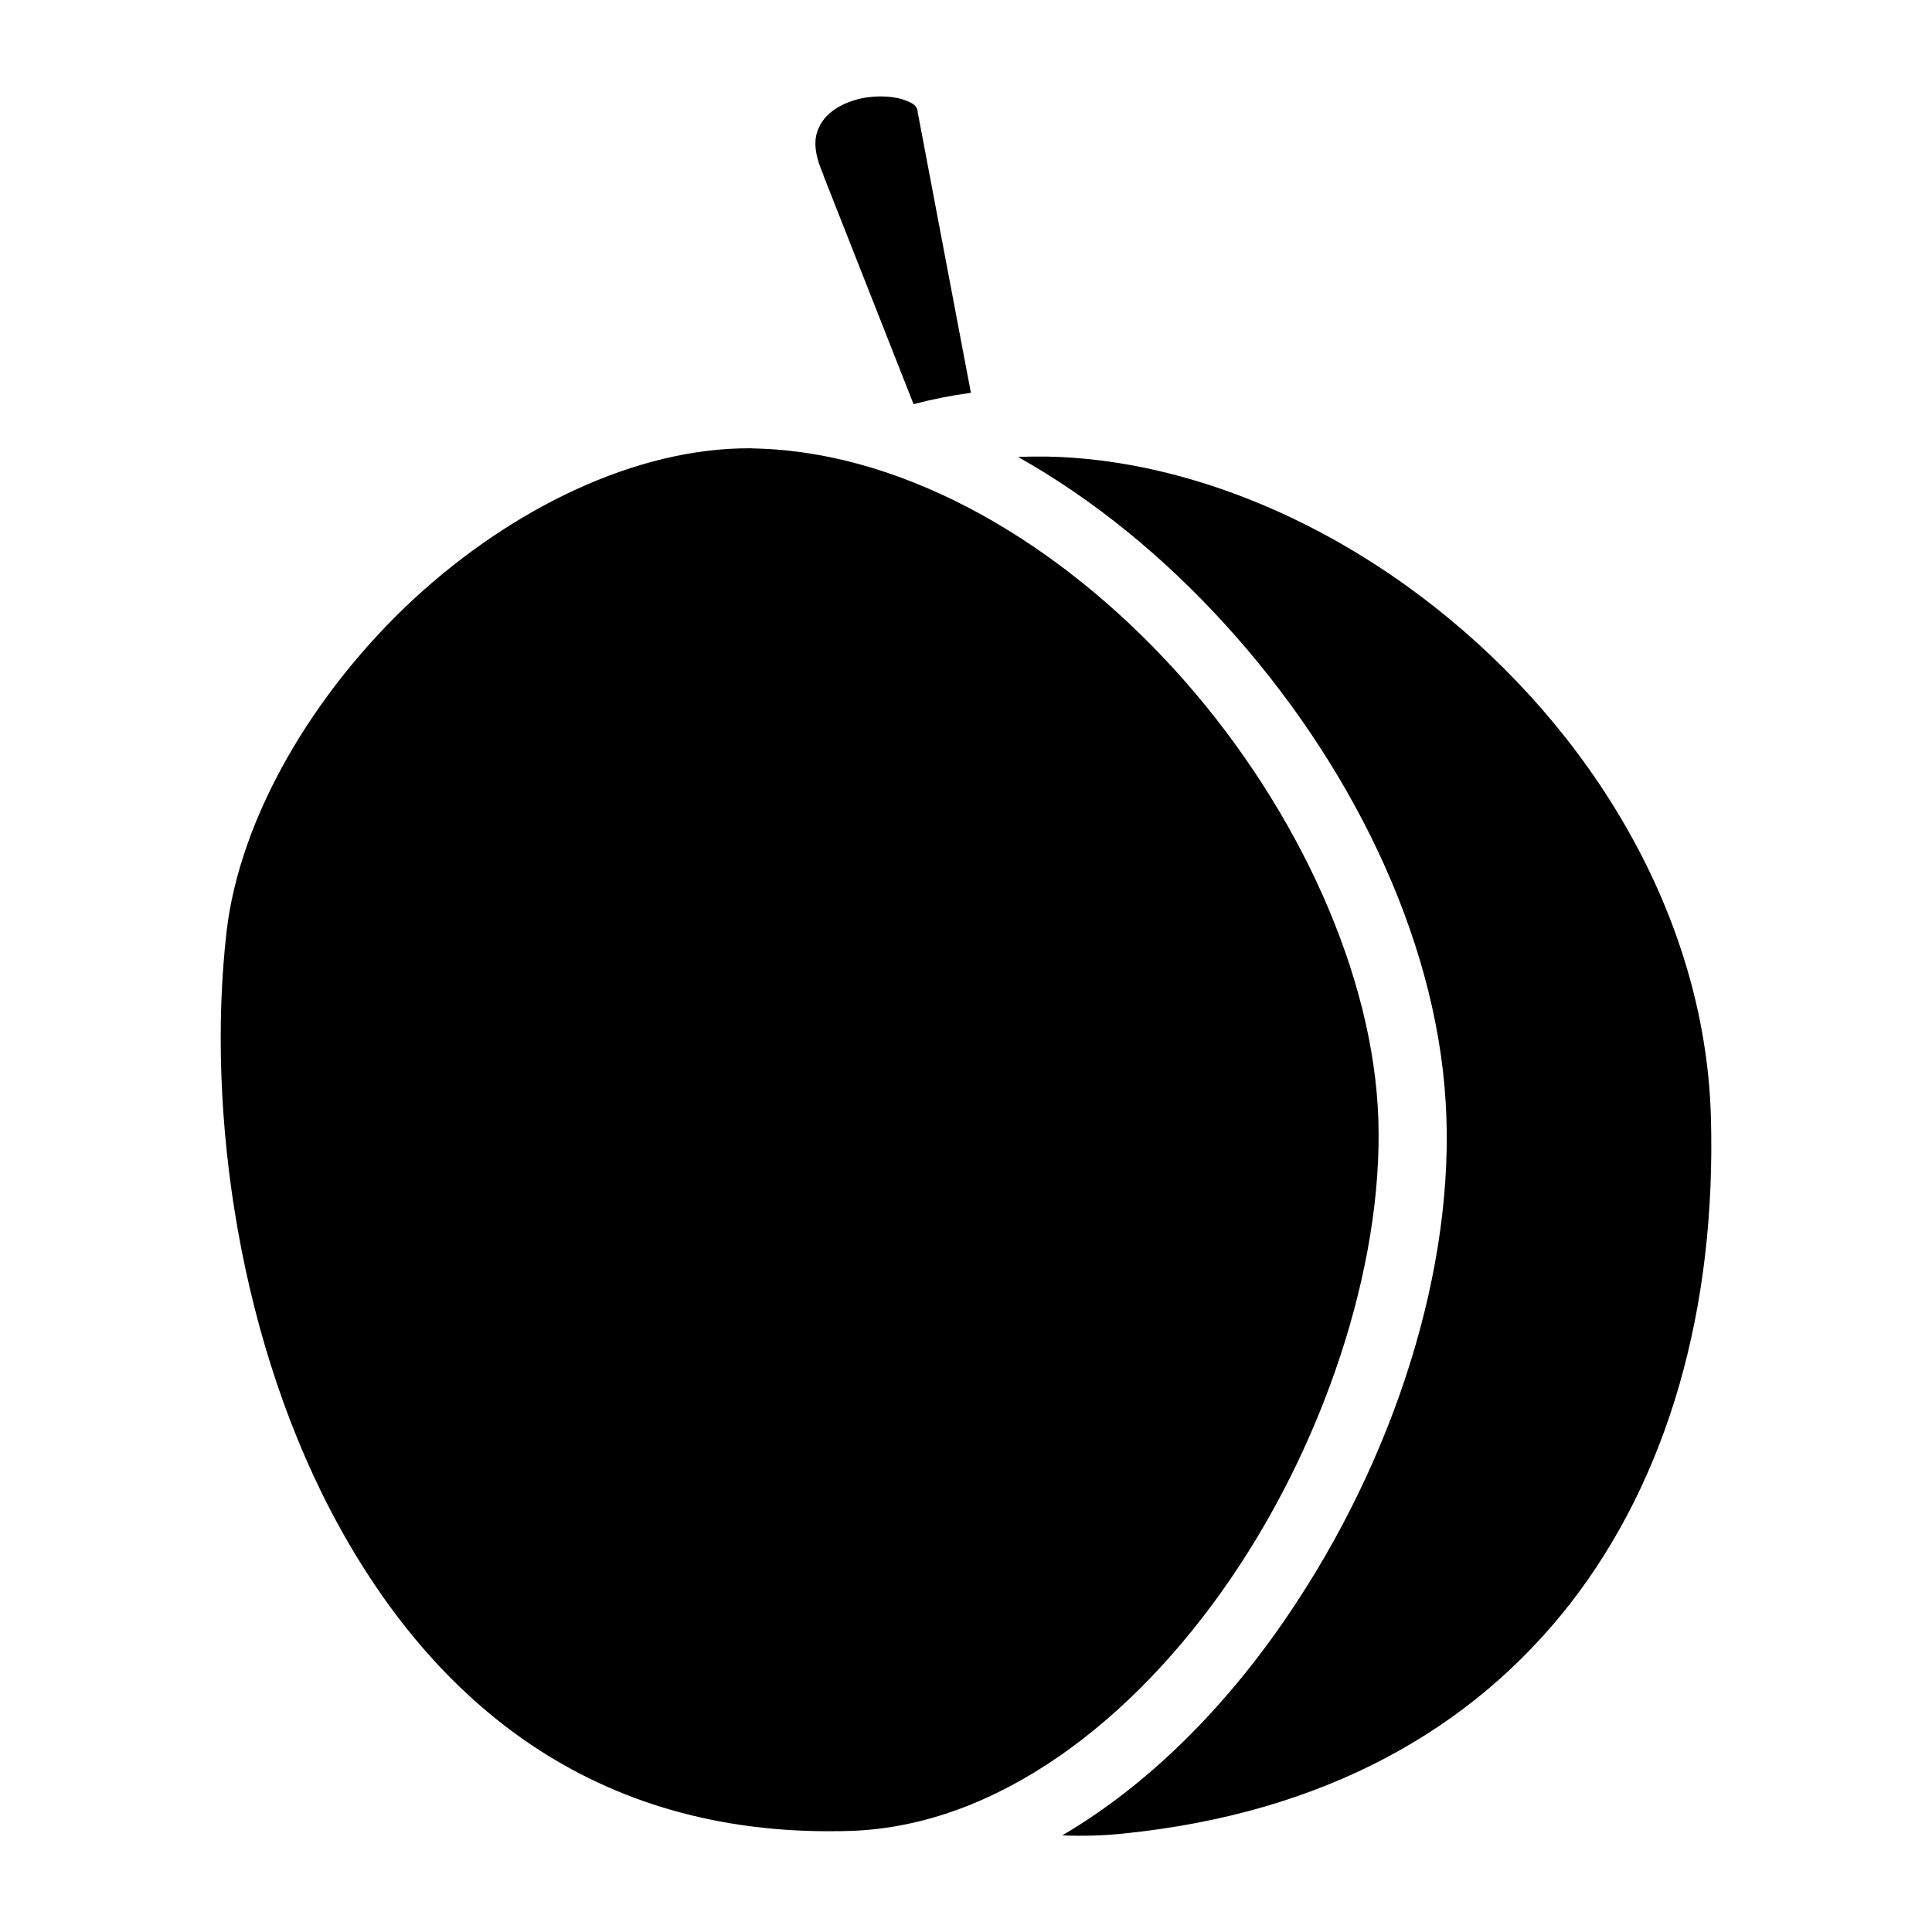<?xml version="1.0" encoding="utf-8"?>
<!-- Generator: www.svgicons.com -->
<svg xmlns="http://www.w3.org/2000/svg" width="800" height="800" viewBox="0 0 512 512">
<path fill="currentColor" d="M233.4 25.55c-2.2 0-4.6.29-6.7.93c-4.4 1.26-7.7 3.67-9.2 6.41c-1.6 2.74-2.4 6.36.7 13.43v.12l23.9 60.66c5-1.3 10-2.3 15.2-3l-14.1-74.36v-.2c-.2-1.33-.8-2.13-3.9-3.17c-1.6-.53-3.7-.82-5.9-.82m-34.7 93.25c-30.1-.1-62.8 15.8-88.9 39.8c-26.88 24.9-46.31 58.2-49.77 88.4c-5.47 48 3.42 109.8 30.06 157.9c26.61 48.1 69.51 82.5 135.61 80.3c38.5-1.4 74.7-29 100.7-67.2s41.1-86.6 38.7-125c-2.4-38.5-23.2-81.9-53.8-115.5s-70.5-57.1-109.6-58.6h-.1c-1 0-1.9-.1-2.9-.1m74.6 2.2c-1.2 0-2.3.1-3.5.1c20.1 11.3 38.7 26.6 54.8 44.3c33 36.2 55.8 82.4 58.5 126.4c2.8 44-13.7 95-41.8 136.3c-16.2 23.9-36.6 44.7-59.8 58.3c5.4.2 10.8.1 16.3-.5c53.2-5.4 92.3-27.6 118.3-60.9c25.9-33.3 38.8-78.1 37.3-129.3c-1.6-53.3-32-102.5-73.4-135c-31-24.4-67.9-39-102.4-39.7z"/>
</svg>